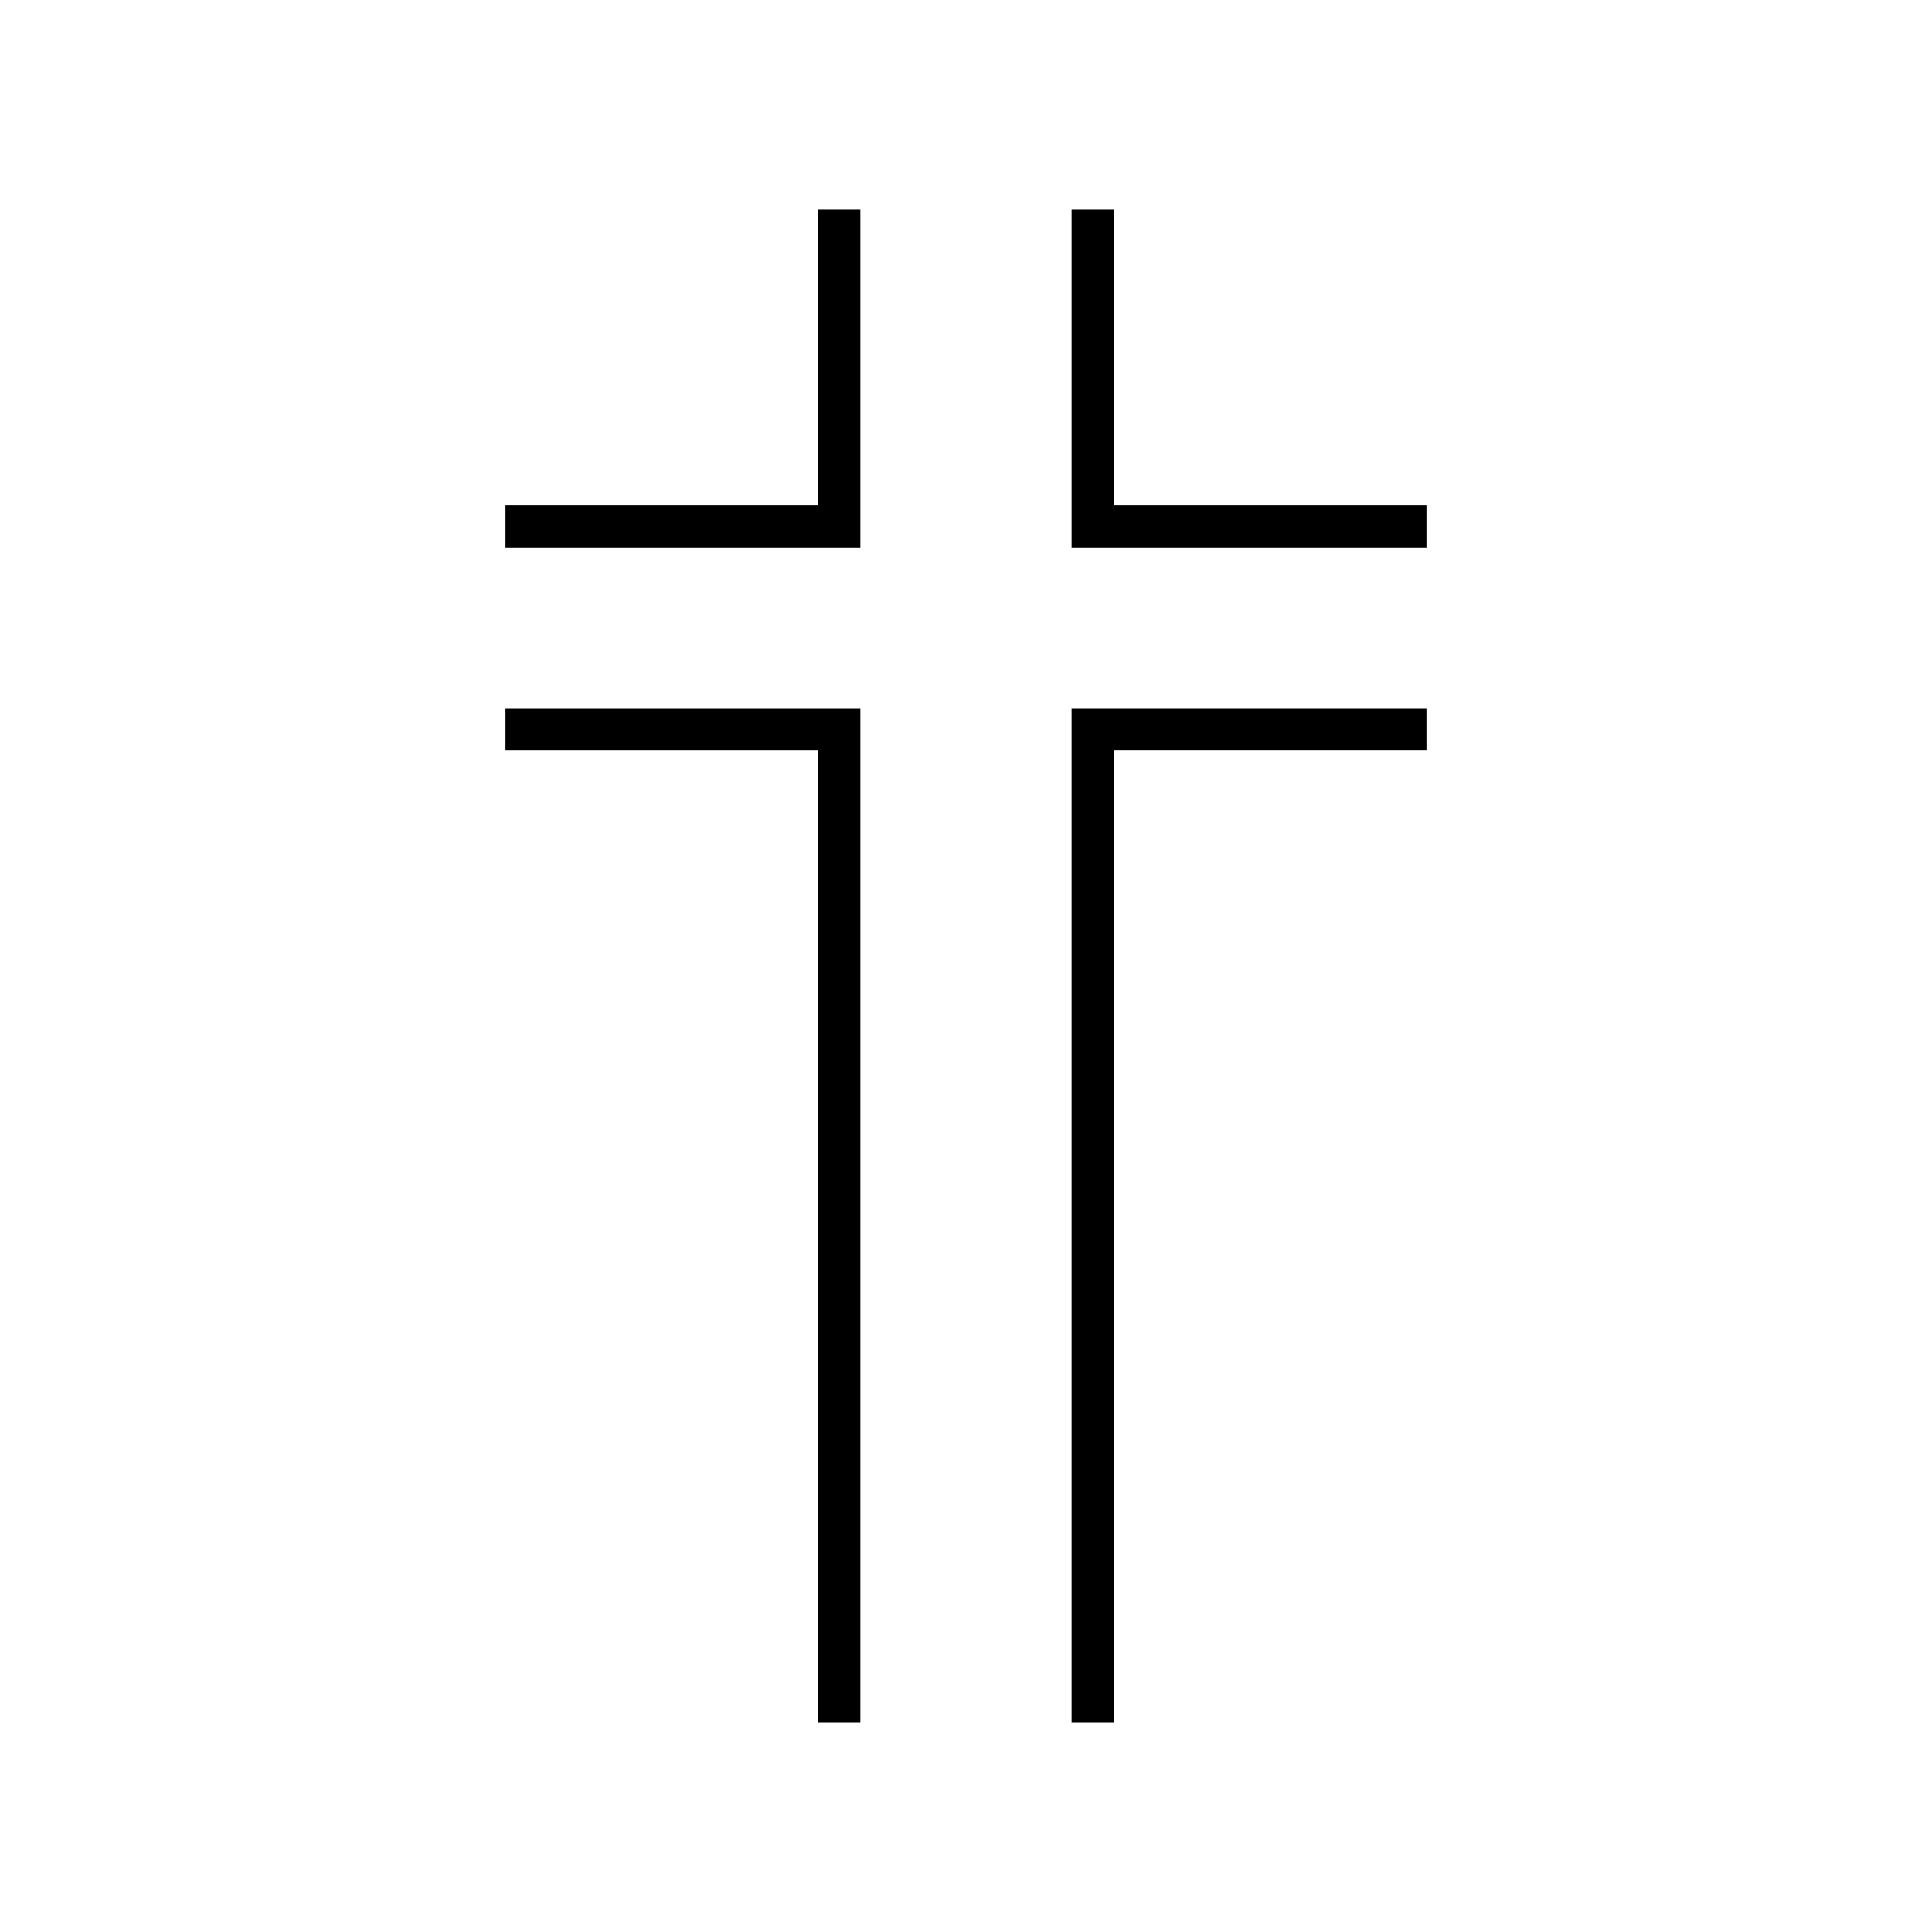 <?xml version="1.0" encoding="UTF-8"?>
<!-- Uploaded to: ICON Repo, www.iconrepo.com, Generator: ICON Repo Mixer Tools -->
<svg fill="#000000" width="800px" height="800px" version="1.1" viewBox="144 144 512 512" xmlns="http://www.w3.org/2000/svg">
 <g>
  <path d="m439.18 600.4h-11.195v-268.7h94.043v11.195h-82.848z"/>
  <path d="m372.01 600.4h-11.195v-257.5h-82.848v-11.195h94.043z"/>
  <path d="m372.01 289.16h-94.043v-11.195h82.848v-78.371h11.195z"/>
  <path d="m522.03 289.16h-94.043v-89.566h11.195v78.371h82.848z"/>
 </g>
</svg>